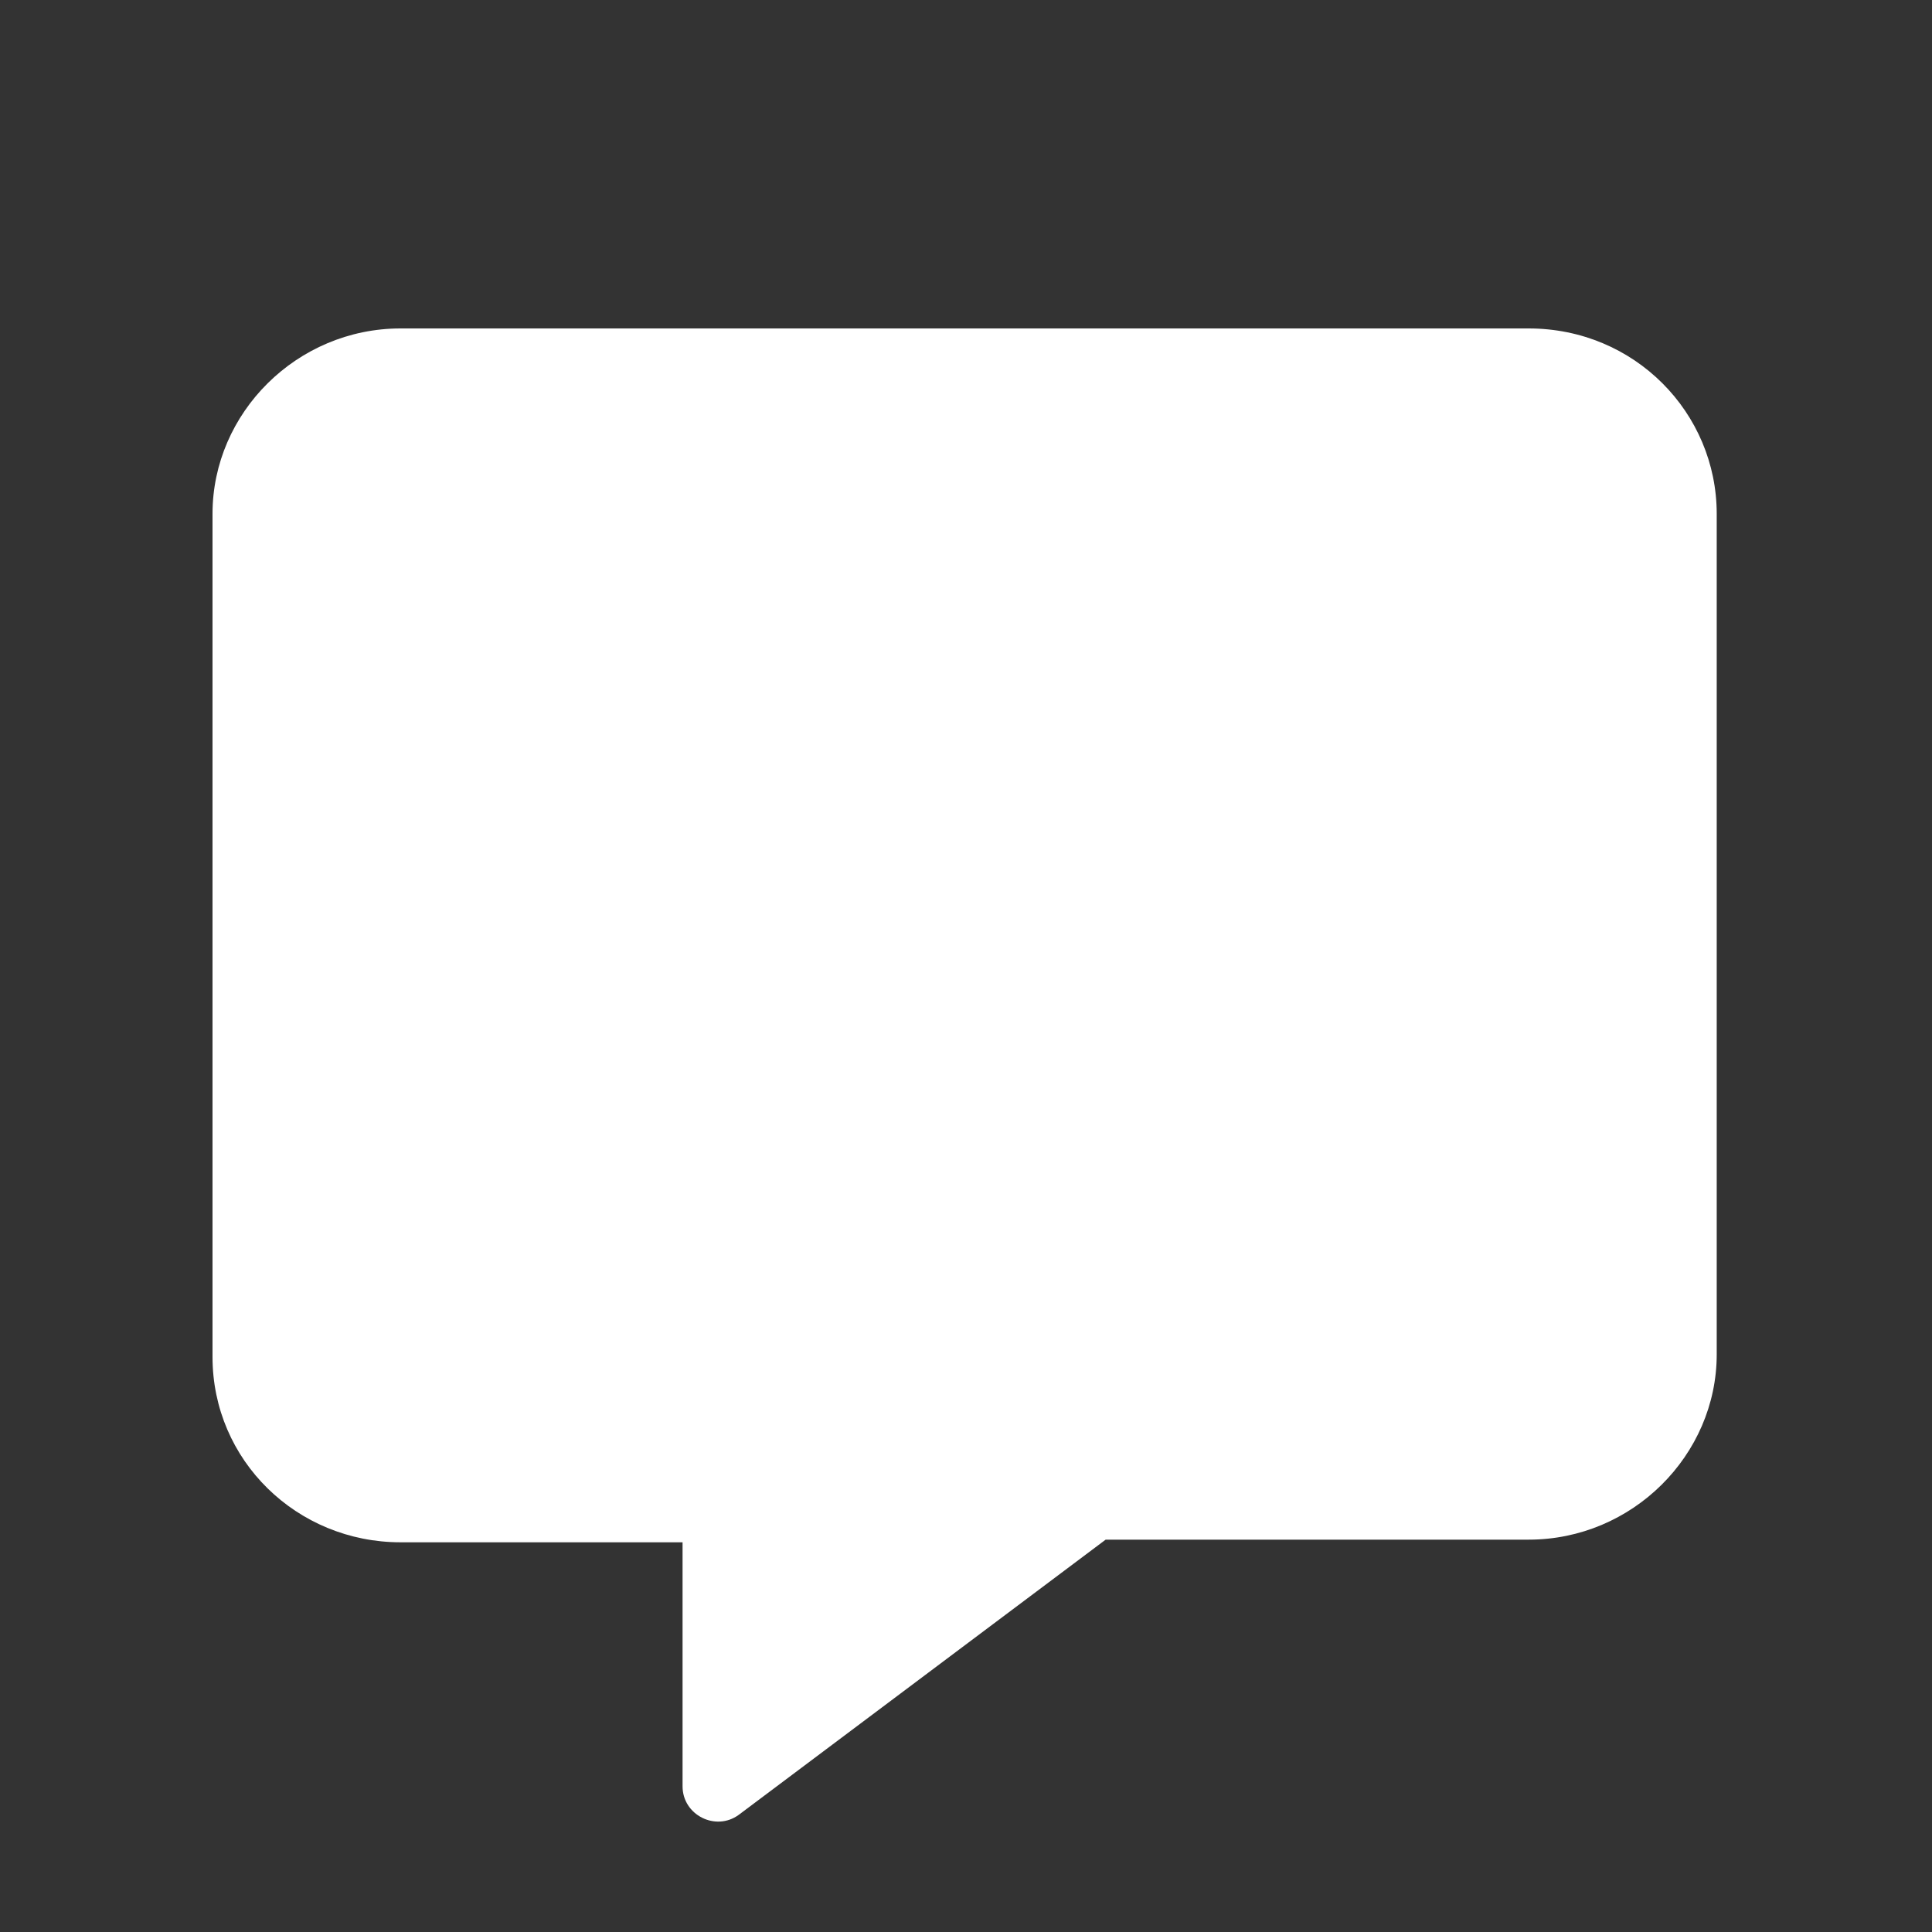 <svg class="widget-default-icon" width="700px" height="700px" viewBox="0 0 700 700" version="1.1" xmlns="http://www.w3.org/2000/svg" xmlns:xlink="http://www.w3.org/1999/xlink"><rect x="0" y="0" width="700" height="700" fill="#333333" stroke="none"/><g stroke="none" stroke-width="1" fill="none" fill-rule="evenodd"><g transform="translate(77, 119)" fill="#ffffff" fill-rule="nonzero"><path d="M476.856,0 L68.122,0 C30.602,0 0,30.594 0,67.146 L0,372.656 C0,410.166 30.602,439.802 68.122,439.802 L170.306,439.802 L170.306,528.231 C170.306,538.606 182.28,544.671 190.657,538.553 L323.602,438.844 L476.878,438.844 C514.398,438.844 545,408.251 545,371.698 L545,67.146 C544.979,30.594 515.282,0 476.856,0 Z"></path></g></g></svg>

